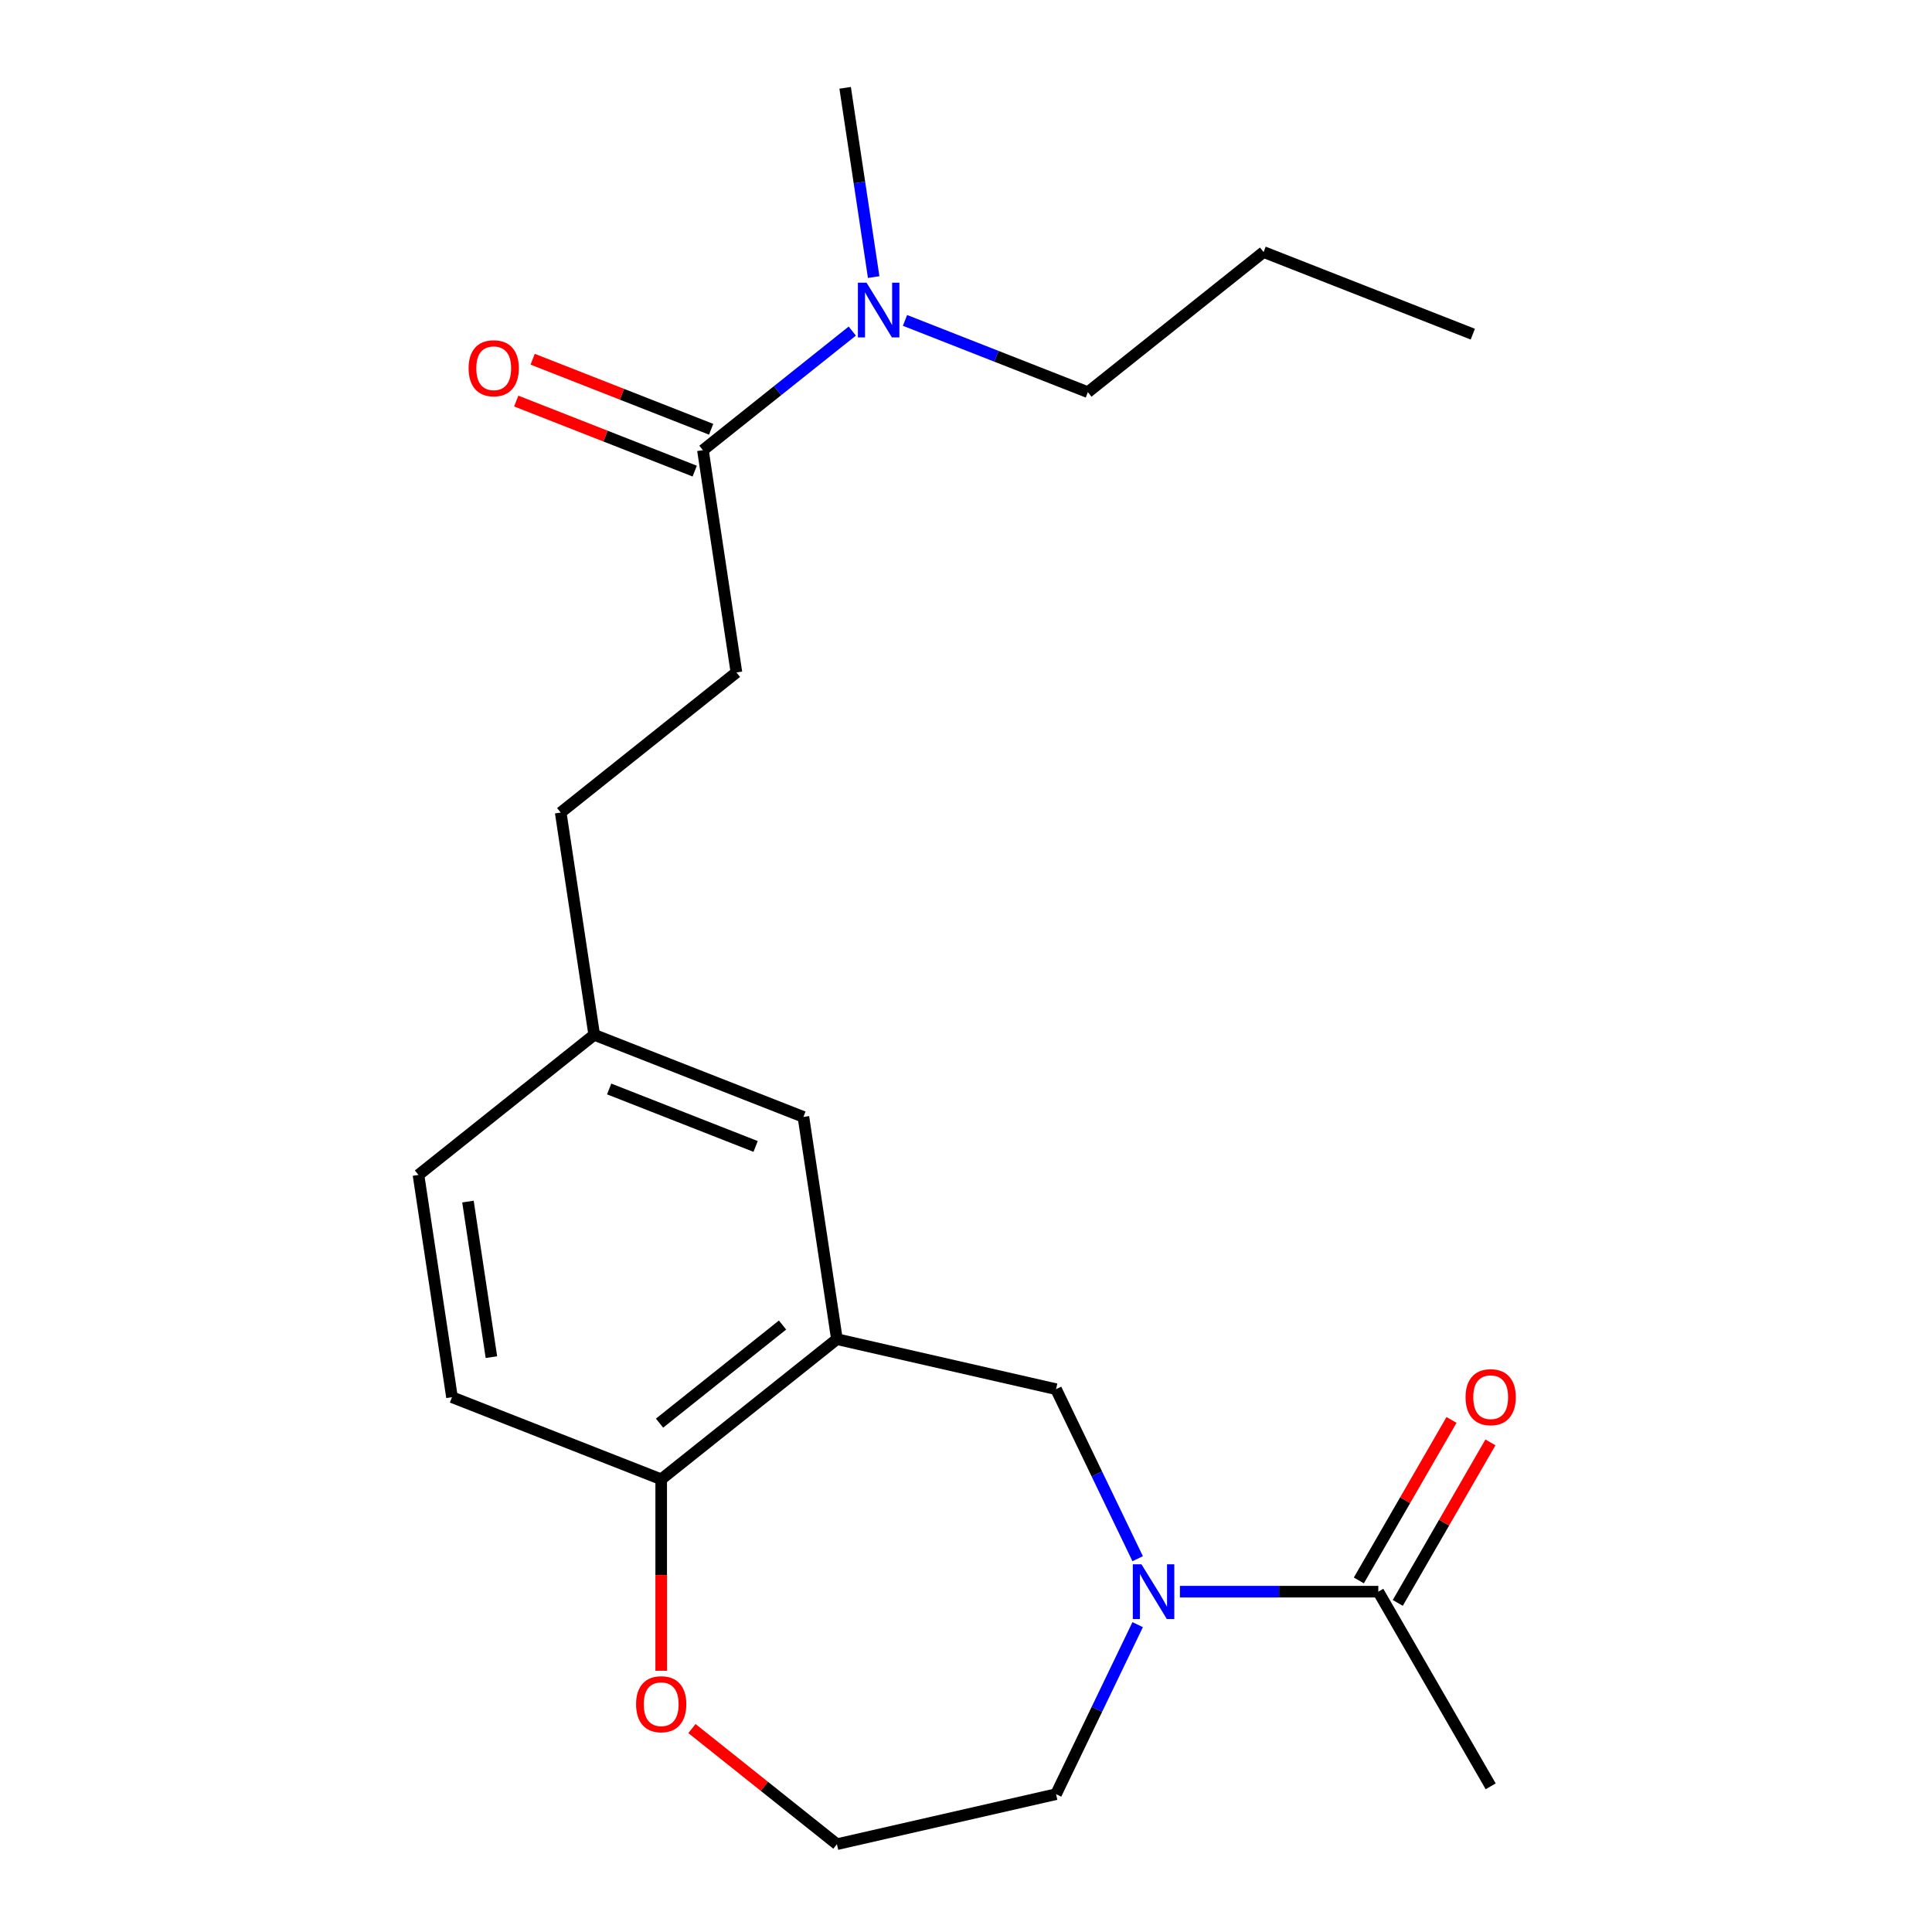 <?xml version='1.0' encoding='iso-8859-1'?>
<svg version='1.1' baseProfile='full'
              xmlns='http://www.w3.org/2000/svg'
                      xmlns:rdkit='http://www.rdkit.org/xml'
                      xmlns:xlink='http://www.w3.org/1999/xlink'
                  xml:space='preserve'
width='1000px' height='1000px' viewBox='0 0 1000 1000'>
<!-- END OF HEADER -->
<rect style='opacity:1.0;fill:#FFFFFF;stroke:none' width='1000' height='1000' x='0' y='0'> </rect>
<path class='bond-0' d='M 610.726,823.848 L 662.067,823.848' style='fill:none;fill-rule:evenodd;stroke:#0000FF;stroke-width:6px;stroke-linecap:butt;stroke-linejoin:miter;stroke-opacity:1' />
<path class='bond-0' d='M 662.067,823.848 L 713.409,823.848' style='fill:none;fill-rule:evenodd;stroke:#000000;stroke-width:6px;stroke-linecap:butt;stroke-linejoin:miter;stroke-opacity:1' />
<path class='bond-1' d='M 588.858,806.779 L 567.73,762.908' style='fill:none;fill-rule:evenodd;stroke:#0000FF;stroke-width:6px;stroke-linecap:butt;stroke-linejoin:miter;stroke-opacity:1' />
<path class='bond-1' d='M 567.73,762.908 L 546.603,719.036' style='fill:none;fill-rule:evenodd;stroke:#000000;stroke-width:6px;stroke-linecap:butt;stroke-linejoin:miter;stroke-opacity:1' />
<path class='bond-2' d='M 588.858,840.916 L 567.73,884.788' style='fill:none;fill-rule:evenodd;stroke:#0000FF;stroke-width:6px;stroke-linecap:butt;stroke-linejoin:miter;stroke-opacity:1' />
<path class='bond-2' d='M 567.73,884.788 L 546.603,928.659' style='fill:none;fill-rule:evenodd;stroke:#000000;stroke-width:6px;stroke-linecap:butt;stroke-linejoin:miter;stroke-opacity:1' />
<path class='bond-3' d='M 433.187,693.15 L 546.603,719.036' style='fill:none;fill-rule:evenodd;stroke:#000000;stroke-width:6px;stroke-linecap:butt;stroke-linejoin:miter;stroke-opacity:1' />
<path class='bond-4' d='M 433.187,693.15 L 342.235,765.682' style='fill:none;fill-rule:evenodd;stroke:#000000;stroke-width:6px;stroke-linecap:butt;stroke-linejoin:miter;stroke-opacity:1' />
<path class='bond-4' d='M 405.038,685.839 L 341.372,736.611' style='fill:none;fill-rule:evenodd;stroke:#000000;stroke-width:6px;stroke-linecap:butt;stroke-linejoin:miter;stroke-opacity:1' />
<path class='bond-5' d='M 433.187,693.15 L 415.849,578.117' style='fill:none;fill-rule:evenodd;stroke:#000000;stroke-width:6px;stroke-linecap:butt;stroke-linejoin:miter;stroke-opacity:1' />
<path class='bond-6' d='M 723.484,829.664 L 747.467,788.125' style='fill:none;fill-rule:evenodd;stroke:#000000;stroke-width:6px;stroke-linecap:butt;stroke-linejoin:miter;stroke-opacity:1' />
<path class='bond-6' d='M 747.467,788.125 L 771.449,746.586' style='fill:none;fill-rule:evenodd;stroke:#FF0000;stroke-width:6px;stroke-linecap:butt;stroke-linejoin:miter;stroke-opacity:1' />
<path class='bond-6' d='M 703.335,818.031 L 727.317,776.492' style='fill:none;fill-rule:evenodd;stroke:#000000;stroke-width:6px;stroke-linecap:butt;stroke-linejoin:miter;stroke-opacity:1' />
<path class='bond-6' d='M 727.317,776.492 L 751.3,734.953' style='fill:none;fill-rule:evenodd;stroke:#FF0000;stroke-width:6px;stroke-linecap:butt;stroke-linejoin:miter;stroke-opacity:1' />
<path class='bond-7' d='M 713.409,823.848 L 771.575,924.594' style='fill:none;fill-rule:evenodd;stroke:#000000;stroke-width:6px;stroke-linecap:butt;stroke-linejoin:miter;stroke-opacity:1' />
<path class='bond-8' d='M 363.834,233.019 L 381.172,348.052' style='fill:none;fill-rule:evenodd;stroke:#000000;stroke-width:6px;stroke-linecap:butt;stroke-linejoin:miter;stroke-opacity:1' />
<path class='bond-9' d='M 363.834,233.019 L 402.486,202.195' style='fill:none;fill-rule:evenodd;stroke:#000000;stroke-width:6px;stroke-linecap:butt;stroke-linejoin:miter;stroke-opacity:1' />
<path class='bond-9' d='M 402.486,202.195 L 441.138,171.371' style='fill:none;fill-rule:evenodd;stroke:#0000FF;stroke-width:6px;stroke-linecap:butt;stroke-linejoin:miter;stroke-opacity:1' />
<path class='bond-10' d='M 368.084,222.19 L 321.893,204.061' style='fill:none;fill-rule:evenodd;stroke:#000000;stroke-width:6px;stroke-linecap:butt;stroke-linejoin:miter;stroke-opacity:1' />
<path class='bond-10' d='M 321.893,204.061 L 275.702,185.933' style='fill:none;fill-rule:evenodd;stroke:#FF0000;stroke-width:6px;stroke-linecap:butt;stroke-linejoin:miter;stroke-opacity:1' />
<path class='bond-10' d='M 359.584,243.848 L 313.393,225.719' style='fill:none;fill-rule:evenodd;stroke:#000000;stroke-width:6px;stroke-linecap:butt;stroke-linejoin:miter;stroke-opacity:1' />
<path class='bond-10' d='M 313.393,225.719 L 267.202,207.591' style='fill:none;fill-rule:evenodd;stroke:#FF0000;stroke-width:6px;stroke-linecap:butt;stroke-linejoin:miter;stroke-opacity:1' />
<path class='bond-11' d='M 342.235,765.682 L 233.945,723.181' style='fill:none;fill-rule:evenodd;stroke:#000000;stroke-width:6px;stroke-linecap:butt;stroke-linejoin:miter;stroke-opacity:1' />
<path class='bond-12' d='M 342.235,765.682 L 342.235,815.233' style='fill:none;fill-rule:evenodd;stroke:#000000;stroke-width:6px;stroke-linecap:butt;stroke-linejoin:miter;stroke-opacity:1' />
<path class='bond-12' d='M 342.235,815.233 L 342.235,864.785' style='fill:none;fill-rule:evenodd;stroke:#FF0000;stroke-width:6px;stroke-linecap:butt;stroke-linejoin:miter;stroke-opacity:1' />
<path class='bond-13' d='M 468.434,165.844 L 515.755,184.416' style='fill:none;fill-rule:evenodd;stroke:#0000FF;stroke-width:6px;stroke-linecap:butt;stroke-linejoin:miter;stroke-opacity:1' />
<path class='bond-13' d='M 515.755,184.416 L 563.076,202.988' style='fill:none;fill-rule:evenodd;stroke:#000000;stroke-width:6px;stroke-linecap:butt;stroke-linejoin:miter;stroke-opacity:1' />
<path class='bond-14' d='M 452.213,143.419 L 444.83,94.437' style='fill:none;fill-rule:evenodd;stroke:#0000FF;stroke-width:6px;stroke-linecap:butt;stroke-linejoin:miter;stroke-opacity:1' />
<path class='bond-14' d='M 444.83,94.437 L 437.447,45.455' style='fill:none;fill-rule:evenodd;stroke:#000000;stroke-width:6px;stroke-linecap:butt;stroke-linejoin:miter;stroke-opacity:1' />
<path class='bond-15' d='M 415.849,578.117 L 307.559,535.616' style='fill:none;fill-rule:evenodd;stroke:#000000;stroke-width:6px;stroke-linecap:butt;stroke-linejoin:miter;stroke-opacity:1' />
<path class='bond-15' d='M 391.105,593.4 L 315.302,563.649' style='fill:none;fill-rule:evenodd;stroke:#000000;stroke-width:6px;stroke-linecap:butt;stroke-linejoin:miter;stroke-opacity:1' />
<path class='bond-16' d='M 358.144,894.7 L 395.666,924.623' style='fill:none;fill-rule:evenodd;stroke:#FF0000;stroke-width:6px;stroke-linecap:butt;stroke-linejoin:miter;stroke-opacity:1' />
<path class='bond-16' d='M 395.666,924.623 L 433.187,954.545' style='fill:none;fill-rule:evenodd;stroke:#000000;stroke-width:6px;stroke-linecap:butt;stroke-linejoin:miter;stroke-opacity:1' />
<path class='bond-17' d='M 381.172,348.052 L 290.22,420.584' style='fill:none;fill-rule:evenodd;stroke:#000000;stroke-width:6px;stroke-linecap:butt;stroke-linejoin:miter;stroke-opacity:1' />
<path class='bond-18' d='M 233.945,723.181 L 216.607,608.148' style='fill:none;fill-rule:evenodd;stroke:#000000;stroke-width:6px;stroke-linecap:butt;stroke-linejoin:miter;stroke-opacity:1' />
<path class='bond-18' d='M 254.351,702.458 L 242.214,621.935' style='fill:none;fill-rule:evenodd;stroke:#000000;stroke-width:6px;stroke-linecap:butt;stroke-linejoin:miter;stroke-opacity:1' />
<path class='bond-19' d='M 307.559,535.616 L 290.22,420.584' style='fill:none;fill-rule:evenodd;stroke:#000000;stroke-width:6px;stroke-linecap:butt;stroke-linejoin:miter;stroke-opacity:1' />
<path class='bond-20' d='M 307.559,535.616 L 216.607,608.148' style='fill:none;fill-rule:evenodd;stroke:#000000;stroke-width:6px;stroke-linecap:butt;stroke-linejoin:miter;stroke-opacity:1' />
<path class='bond-21' d='M 546.603,928.659 L 433.187,954.545' style='fill:none;fill-rule:evenodd;stroke:#000000;stroke-width:6px;stroke-linecap:butt;stroke-linejoin:miter;stroke-opacity:1' />
<path class='bond-22' d='M 563.076,202.988 L 654.028,130.456' style='fill:none;fill-rule:evenodd;stroke:#000000;stroke-width:6px;stroke-linecap:butt;stroke-linejoin:miter;stroke-opacity:1' />
<path class='bond-23' d='M 654.028,130.456 L 762.319,172.957' style='fill:none;fill-rule:evenodd;stroke:#000000;stroke-width:6px;stroke-linecap:butt;stroke-linejoin:miter;stroke-opacity:1' />
<path  class='atom-0' d='M 590.817 809.688
L 600.097 824.688
Q 601.017 826.168, 602.497 828.848
Q 603.977 831.528, 604.057 831.688
L 604.057 809.688
L 607.817 809.688
L 607.817 838.008
L 603.937 838.008
L 593.977 821.608
Q 592.817 819.688, 591.577 817.488
Q 590.377 815.288, 590.017 814.608
L 590.017 838.008
L 586.337 838.008
L 586.337 809.688
L 590.817 809.688
' fill='#0000FF'/>
<path  class='atom-6' d='M 448.526 146.327
L 457.806 161.327
Q 458.726 162.807, 460.206 165.487
Q 461.686 168.167, 461.766 168.327
L 461.766 146.327
L 465.526 146.327
L 465.526 174.647
L 461.646 174.647
L 451.686 158.247
Q 450.526 156.327, 449.286 154.127
Q 448.086 151.927, 447.726 151.247
L 447.726 174.647
L 444.046 174.647
L 444.046 146.327
L 448.526 146.327
' fill='#0000FF'/>
<path  class='atom-8' d='M 329.235 882.094
Q 329.235 875.294, 332.595 871.494
Q 335.955 867.694, 342.235 867.694
Q 348.515 867.694, 351.875 871.494
Q 355.235 875.294, 355.235 882.094
Q 355.235 888.974, 351.835 892.894
Q 348.435 896.774, 342.235 896.774
Q 335.995 896.774, 332.595 892.894
Q 329.235 889.014, 329.235 882.094
M 342.235 893.574
Q 346.555 893.574, 348.875 890.694
Q 351.235 887.774, 351.235 882.094
Q 351.235 876.534, 348.875 873.734
Q 346.555 870.894, 342.235 870.894
Q 337.915 870.894, 335.555 873.694
Q 333.235 876.494, 333.235 882.094
Q 333.235 887.814, 335.555 890.694
Q 337.915 893.574, 342.235 893.574
' fill='#FF0000'/>
<path  class='atom-9' d='M 758.575 723.181
Q 758.575 716.381, 761.935 712.581
Q 765.295 708.781, 771.575 708.781
Q 777.855 708.781, 781.215 712.581
Q 784.575 716.381, 784.575 723.181
Q 784.575 730.061, 781.175 733.981
Q 777.775 737.861, 771.575 737.861
Q 765.335 737.861, 761.935 733.981
Q 758.575 730.101, 758.575 723.181
M 771.575 734.661
Q 775.895 734.661, 778.215 731.781
Q 780.575 728.861, 780.575 723.181
Q 780.575 717.621, 778.215 714.821
Q 775.895 711.981, 771.575 711.981
Q 767.255 711.981, 764.895 714.781
Q 762.575 717.581, 762.575 723.181
Q 762.575 728.901, 764.895 731.781
Q 767.255 734.661, 771.575 734.661
' fill='#FF0000'/>
<path  class='atom-10' d='M 242.543 190.598
Q 242.543 183.798, 245.903 179.998
Q 249.263 176.198, 255.543 176.198
Q 261.823 176.198, 265.183 179.998
Q 268.543 183.798, 268.543 190.598
Q 268.543 197.478, 265.143 201.398
Q 261.743 205.278, 255.543 205.278
Q 249.303 205.278, 245.903 201.398
Q 242.543 197.518, 242.543 190.598
M 255.543 202.078
Q 259.863 202.078, 262.183 199.198
Q 264.543 196.278, 264.543 190.598
Q 264.543 185.038, 262.183 182.238
Q 259.863 179.398, 255.543 179.398
Q 251.223 179.398, 248.863 182.198
Q 246.543 184.998, 246.543 190.598
Q 246.543 196.318, 248.863 199.198
Q 251.223 202.078, 255.543 202.078
' fill='#FF0000'/>
</svg>
